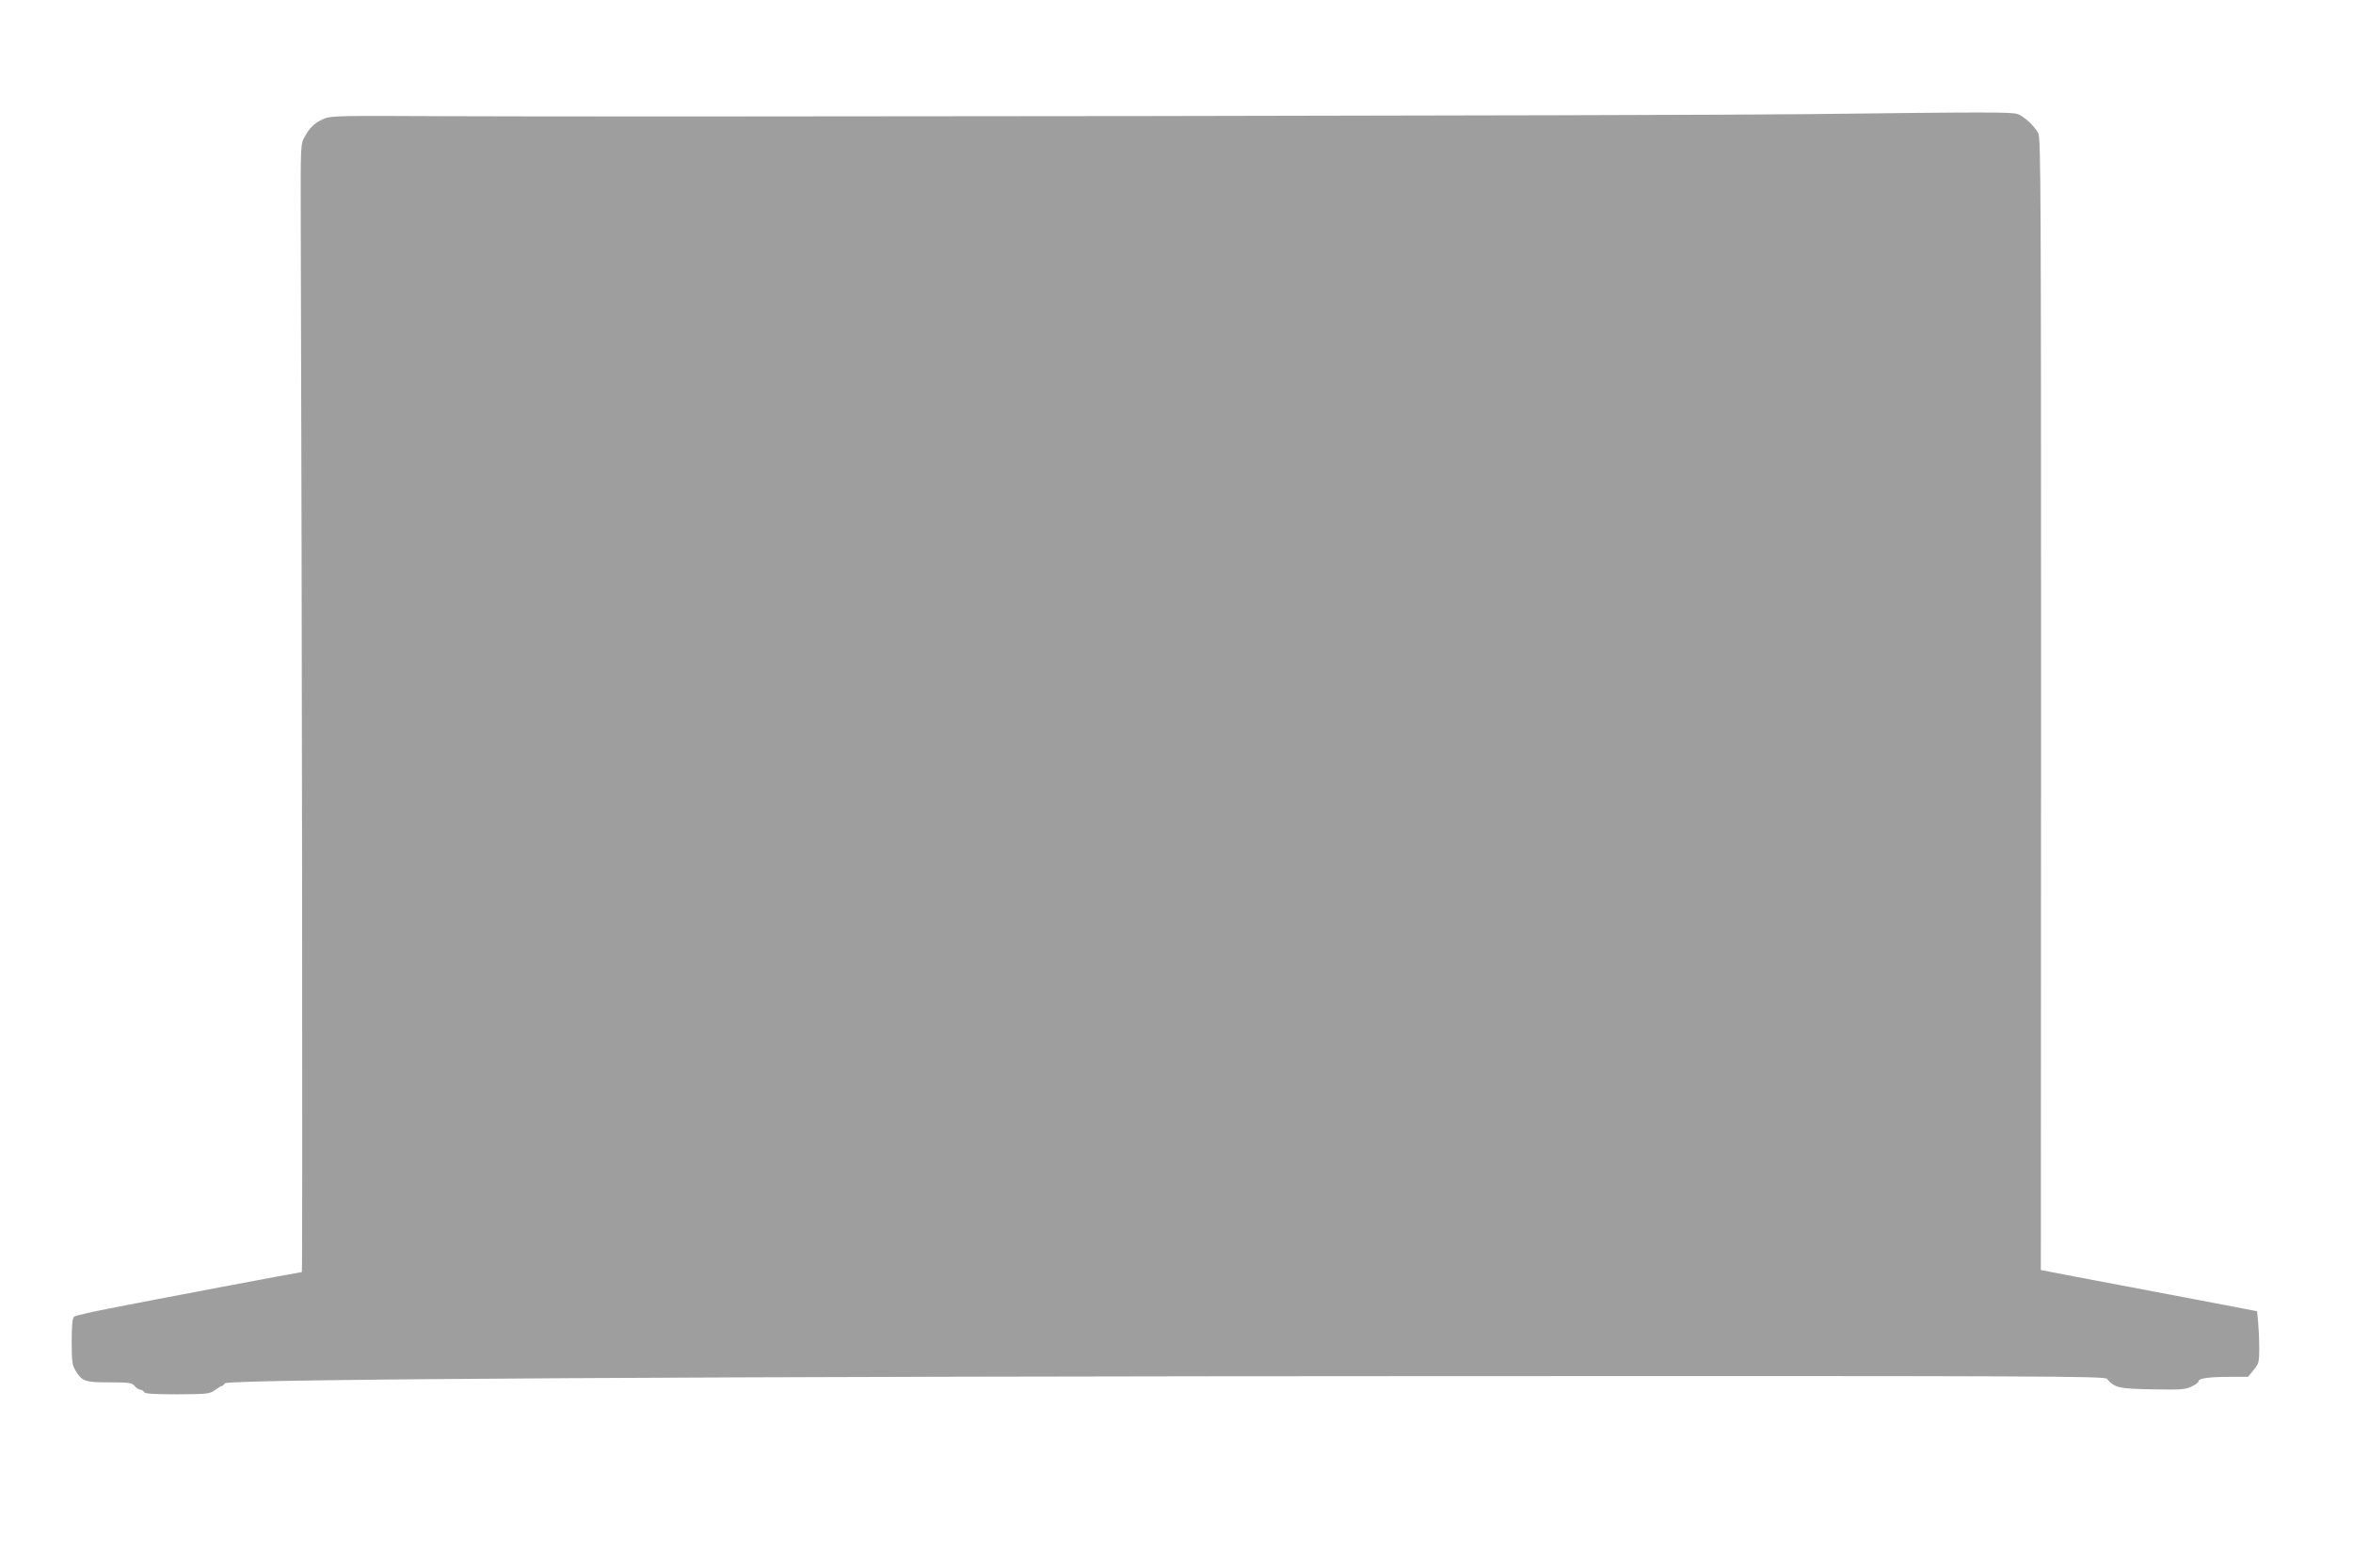 <?xml version="1.0" standalone="no"?>
<!DOCTYPE svg PUBLIC "-//W3C//DTD SVG 20010904//EN"
 "http://www.w3.org/TR/2001/REC-SVG-20010904/DTD/svg10.dtd">
<svg version="1.0" xmlns="http://www.w3.org/2000/svg"
 width="1280pt" height="853pt" viewBox="0 0 1280 853"
 preserveAspectRatio="xMidYMid meet">
<g transform="translate(0,853) scale(0.1,-0.1)"
fill="#9e9e9e" stroke="none">
<path d="M9825 7909 c-673 -8 -6431 -16 -7436 -11 -525 3 -589 2 -624 -13 -50
-20 -81 -49 -108 -100 -22 -39 -22 -48 -21 -460 7 -2048 11 -5715 6 -5715 -10
0 -830 -155 -1042 -197 -102 -20 -191 -40 -197 -46 -9 -7 -13 -46 -13 -135 0
-109 3 -129 21 -158 36 -59 51 -64 184 -64 108 0 122 -2 138 -20 9 -11 23 -20
31 -20 8 0 16 -6 19 -12 3 -10 48 -13 180 -13 166 1 178 2 206 23 17 12 33 22
37 22 4 0 12 7 18 15 17 23 2706 38 6768 39 3130 1 3458 0 3470 -15 40 -48 65
-54 247 -57 153 -3 179 -1 212 15 22 10 39 23 39 29 0 16 58 24 172 24 l97 0
30 37 c29 35 31 43 31 119 0 45 -3 108 -6 141 l-6 60 -167 32 c-91 17 -332 63
-536 102 -203 38 -393 74 -421 80 l-52 10 1 3077 c0 2786 -1 3080 -15 3107
-21 40 -76 91 -111 104 -31 12 -154 12 -1152 0z"/>
</g>
</svg>
